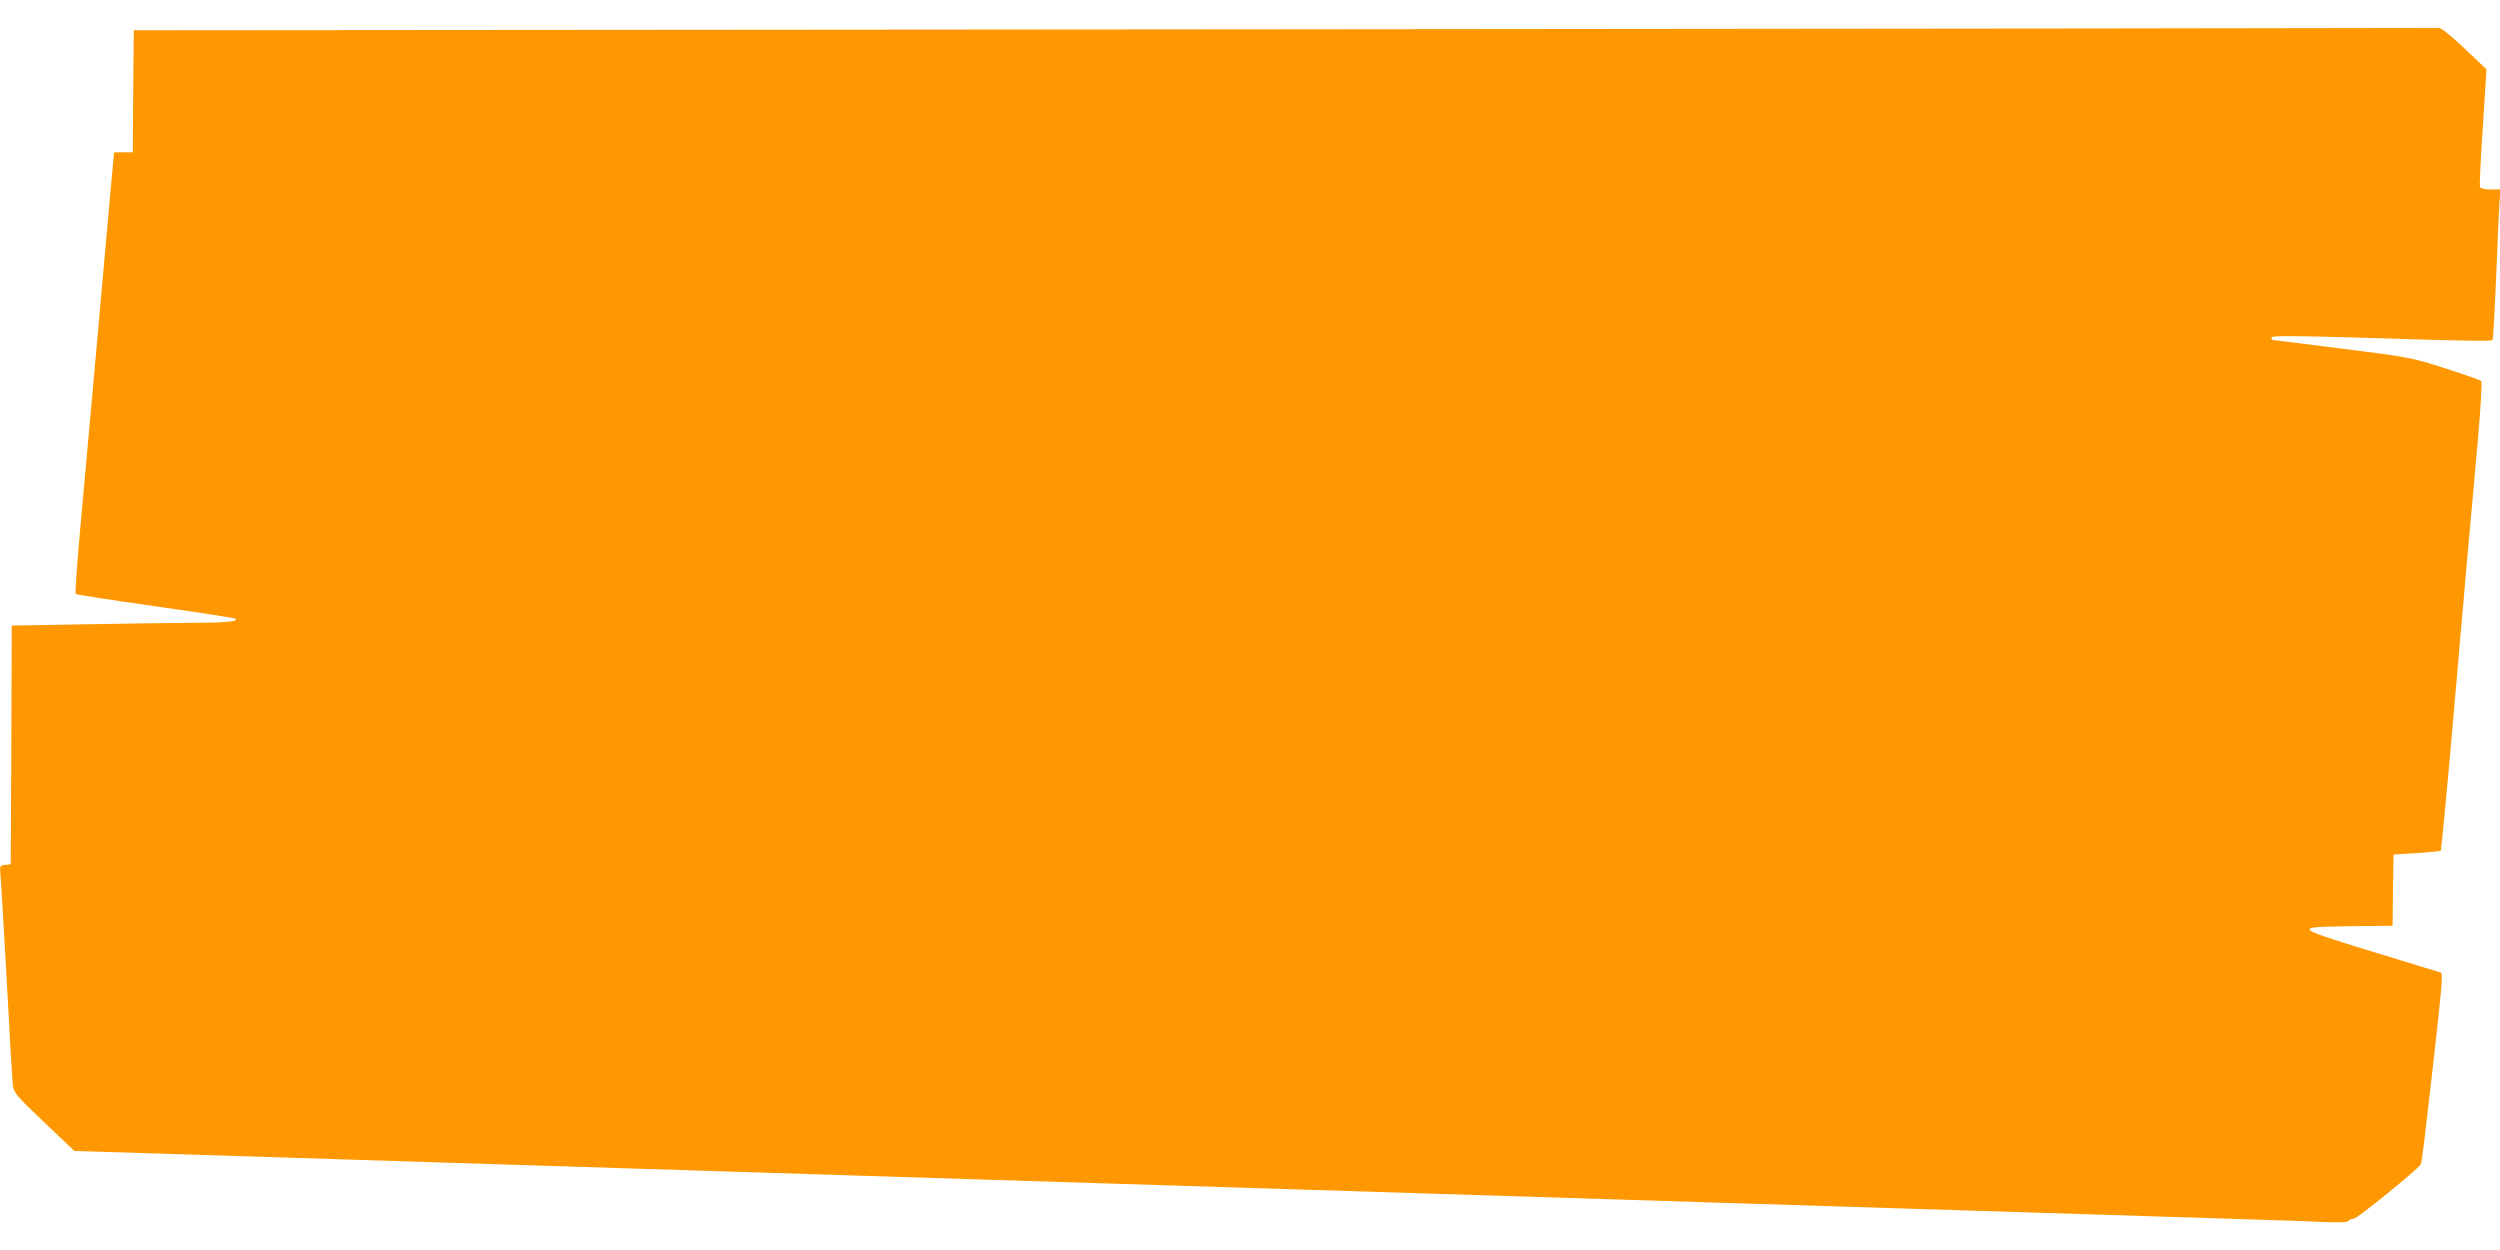 <?xml version="1.0" standalone="no"?>
<!DOCTYPE svg PUBLIC "-//W3C//DTD SVG 20010904//EN"
 "http://www.w3.org/TR/2001/REC-SVG-20010904/DTD/svg10.dtd">
<svg version="1.0" xmlns="http://www.w3.org/2000/svg"
 width="1280pt" height="640pt" viewBox="0 0 1280 640"
 preserveAspectRatio="xMidYMid meet">
<g transform="translate(0,640) scale(0.1,-0.1)"
fill="#ff9800" stroke="none">
<path d="M6575 6250 l-5890 -5 -3 -312 -2 -313 -48 0 -48 0 -23 -252 c-37
-422 -120 -1343 -151 -1683 -16 -176 -26 -323 -22 -326 4 -4 187 -32 406 -63
220 -31 404 -60 409 -63 25 -15 -42 -22 -239 -22 -116 -1 -367 -4 -557 -8
l-347 -6 -2 -611 -3 -611 -28 -3 c-29 -3 -29 -4 -24 -60 3 -31 17 -275 32
-542 14 -267 28 -504 31 -527 5 -38 16 -52 160 -189 l155 -147 582 -18 c320
-10 875 -28 1232 -39 837 -26 1207 -38 1590 -50 171 -5 456 -14 635 -20 179
-6 465 -15 635 -20 403 -13 804 -25 1590 -50 786 -25 1187 -37 1590 -50 171
-5 456 -14 635 -20 179 -6 465 -15 635 -20 576 -18 948 -30 1595 -50 355 -11
706 -22 781 -26 95 -4 139 -3 143 5 4 6 16 11 27 11 17 0 326 251 343 278 6
11 17 100 71 577 36 315 43 401 33 405 -7 2 -161 49 -343 105 -241 73 -330
104 -330 115 0 13 32 15 212 18 l213 2 2 183 3 182 119 7 c66 5 121 10 123 12
2 2 29 282 59 622 29 341 65 743 78 894 14 151 37 411 52 578 15 173 23 307
18 311 -5 5 -88 34 -184 65 -173 55 -180 57 -530 101 -195 25 -356 45 -357 45
-2 0 -3 5 -3 12 0 11 125 10 825 -12 164 -5 302 -6 306 -2 4 4 12 147 19 317
7 171 14 343 17 383 l5 72 -50 0 c-31 0 -52 5 -55 13 -2 6 4 145 15 307 l19
295 -113 107 c-75 71 -120 106 -133 105 -11 -1 -2670 -4 -5910 -7z"/>
</g>
</svg>
